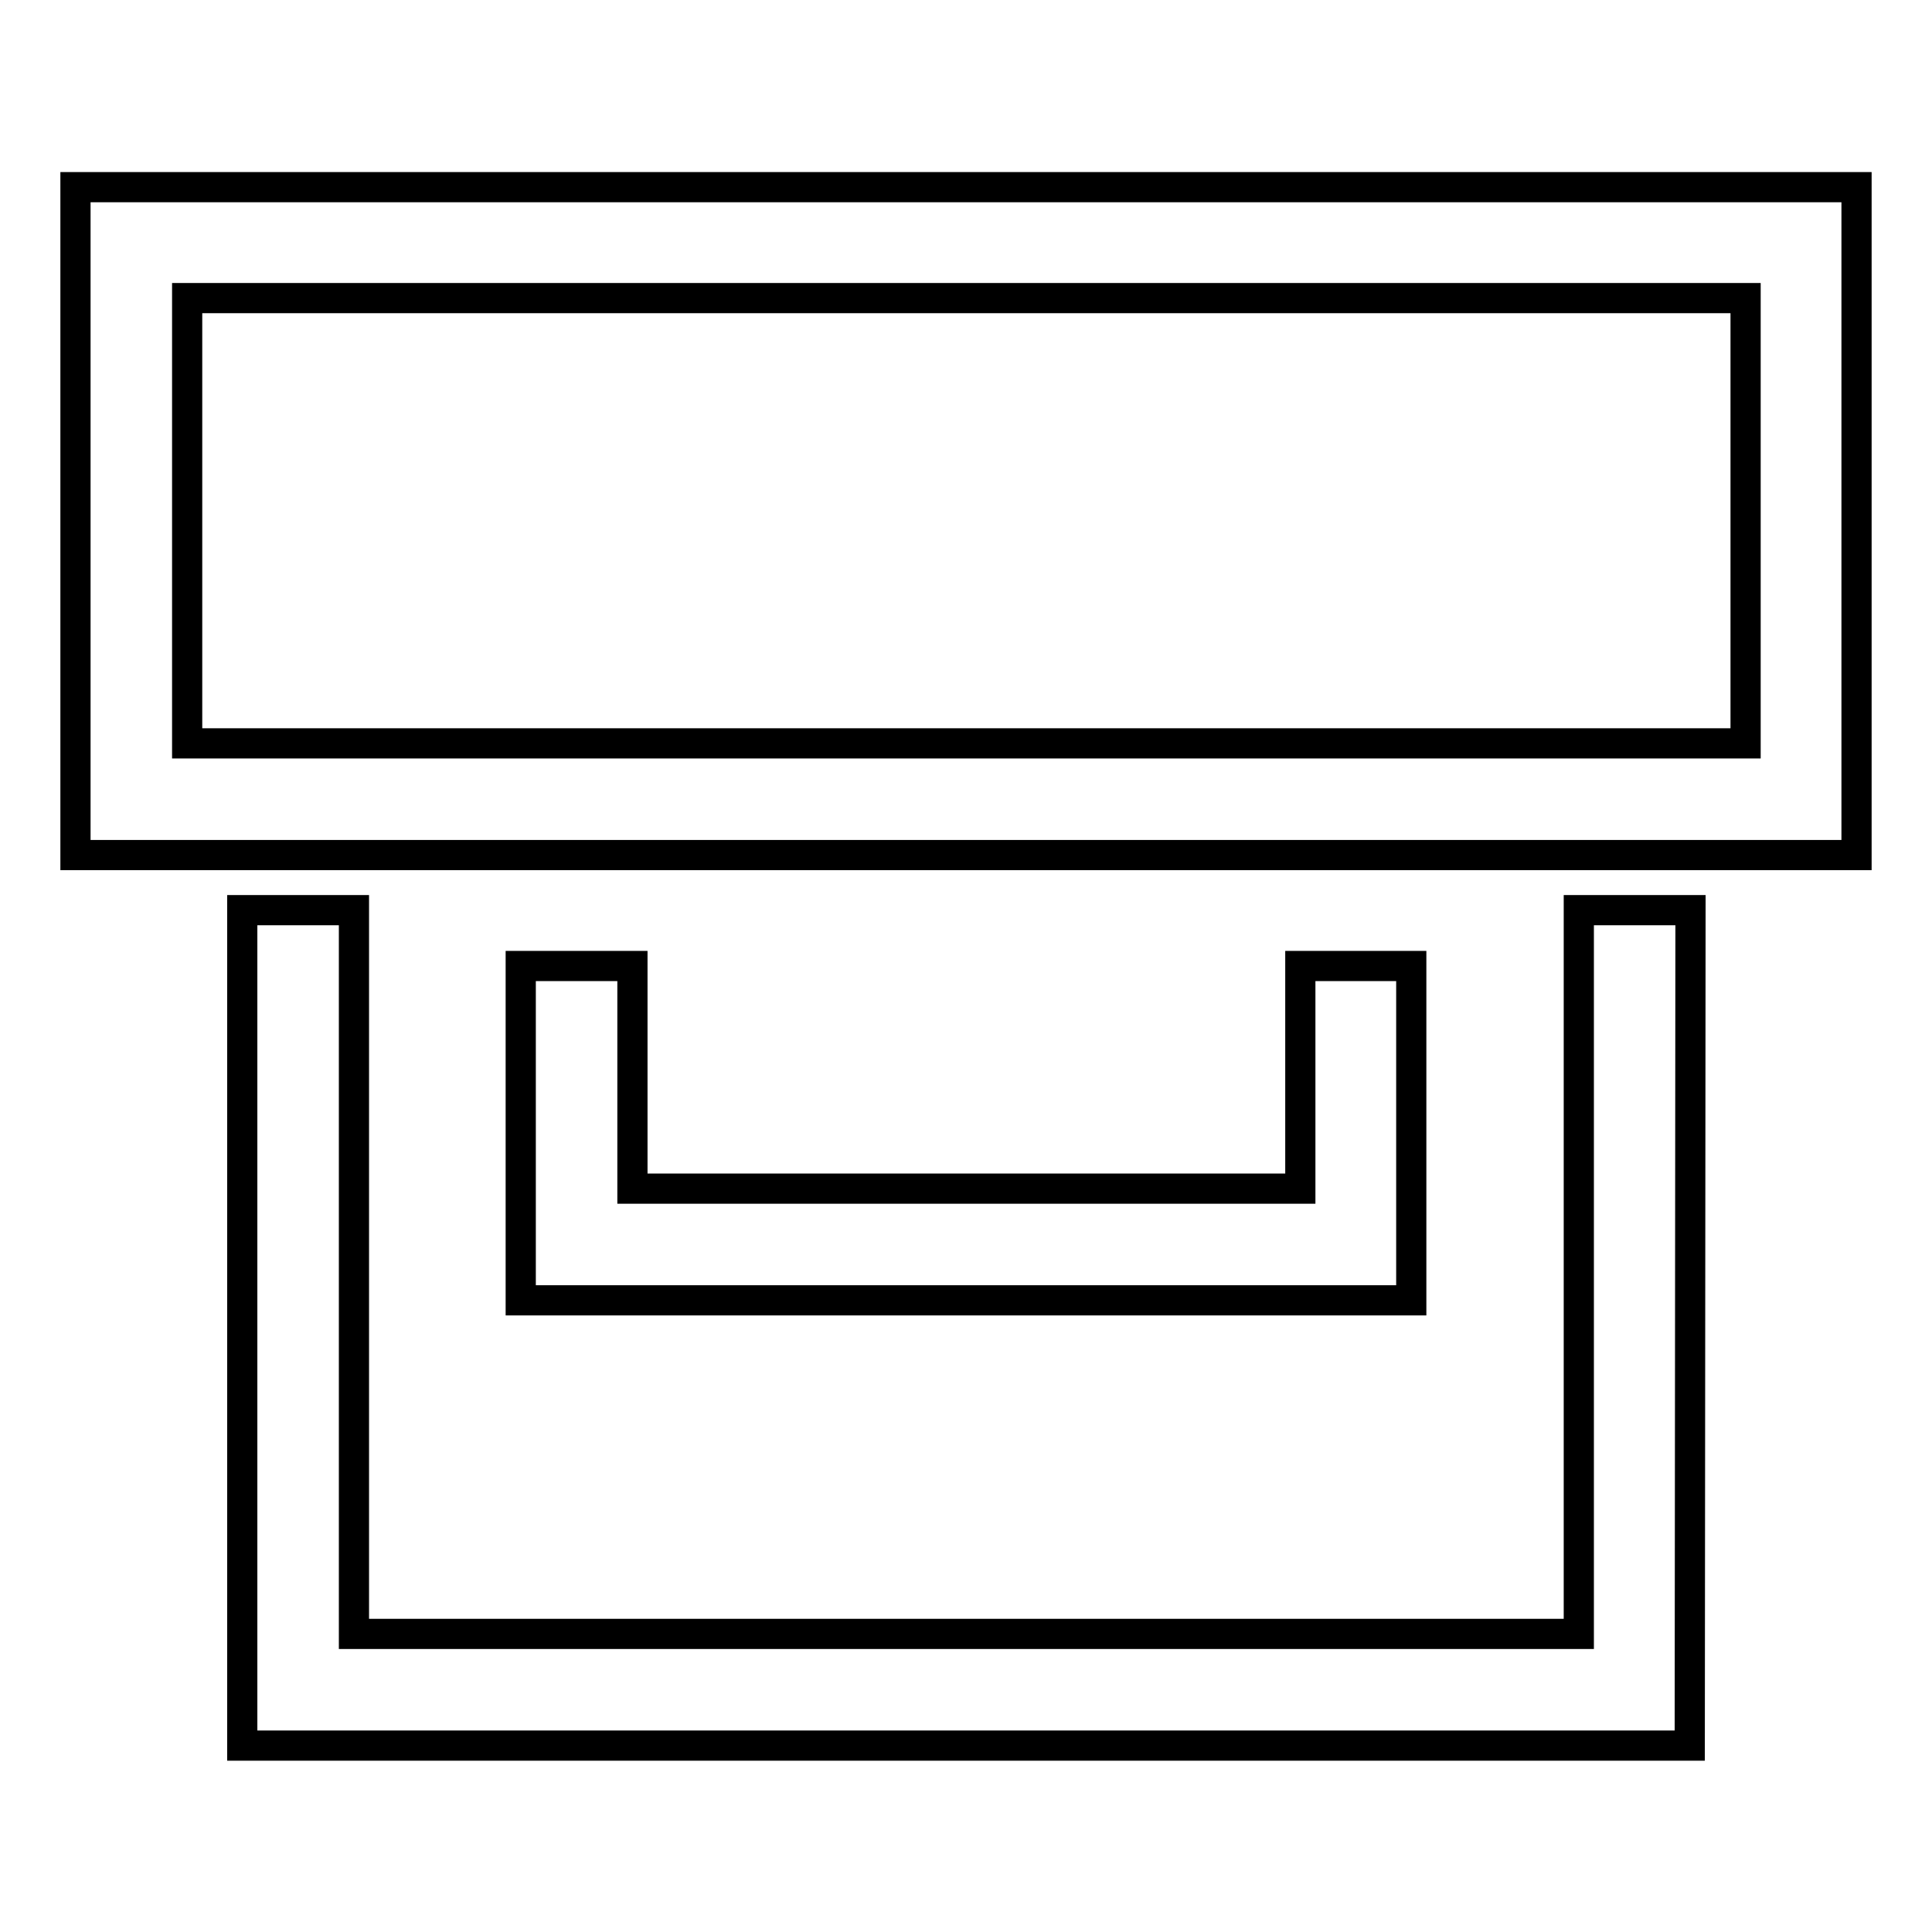<?xml version="1.0" encoding="utf-8"?>
<!-- Svg Vector Icons : http://www.onlinewebfonts.com/icon -->
<!DOCTYPE svg PUBLIC "-//W3C//DTD SVG 1.1//EN" "http://www.w3.org/Graphics/SVG/1.1/DTD/svg11.dtd">
<svg version="1.1" xmlns="http://www.w3.org/2000/svg" xmlns:xlink="http://www.w3.org/1999/xlink" x="0px" y="0px" viewBox="0 0 256 256" enable-background="new 0 0 256 256" xml:space="preserve">
<g><g><path stroke-width="4" fill-opacity="0" stroke="#000000"  d="M10,24.8v88.5h236V24.8H10z M231.3,98.5H24.8v-59h206.5V98.5z"/><path stroke-width="4" fill-opacity="0" stroke="#000000"  d="M223.9,231.3H32.1V120.6h14.8v95.9h162.3v-95.9h14.8L223.9,231.3L223.9,231.3z"/><path stroke-width="4" fill-opacity="0" stroke="#000000"  d="M172.3,157.5V128H187v44.3H69V128h14.8v29.5H172.3z"/></g></g>
</svg>